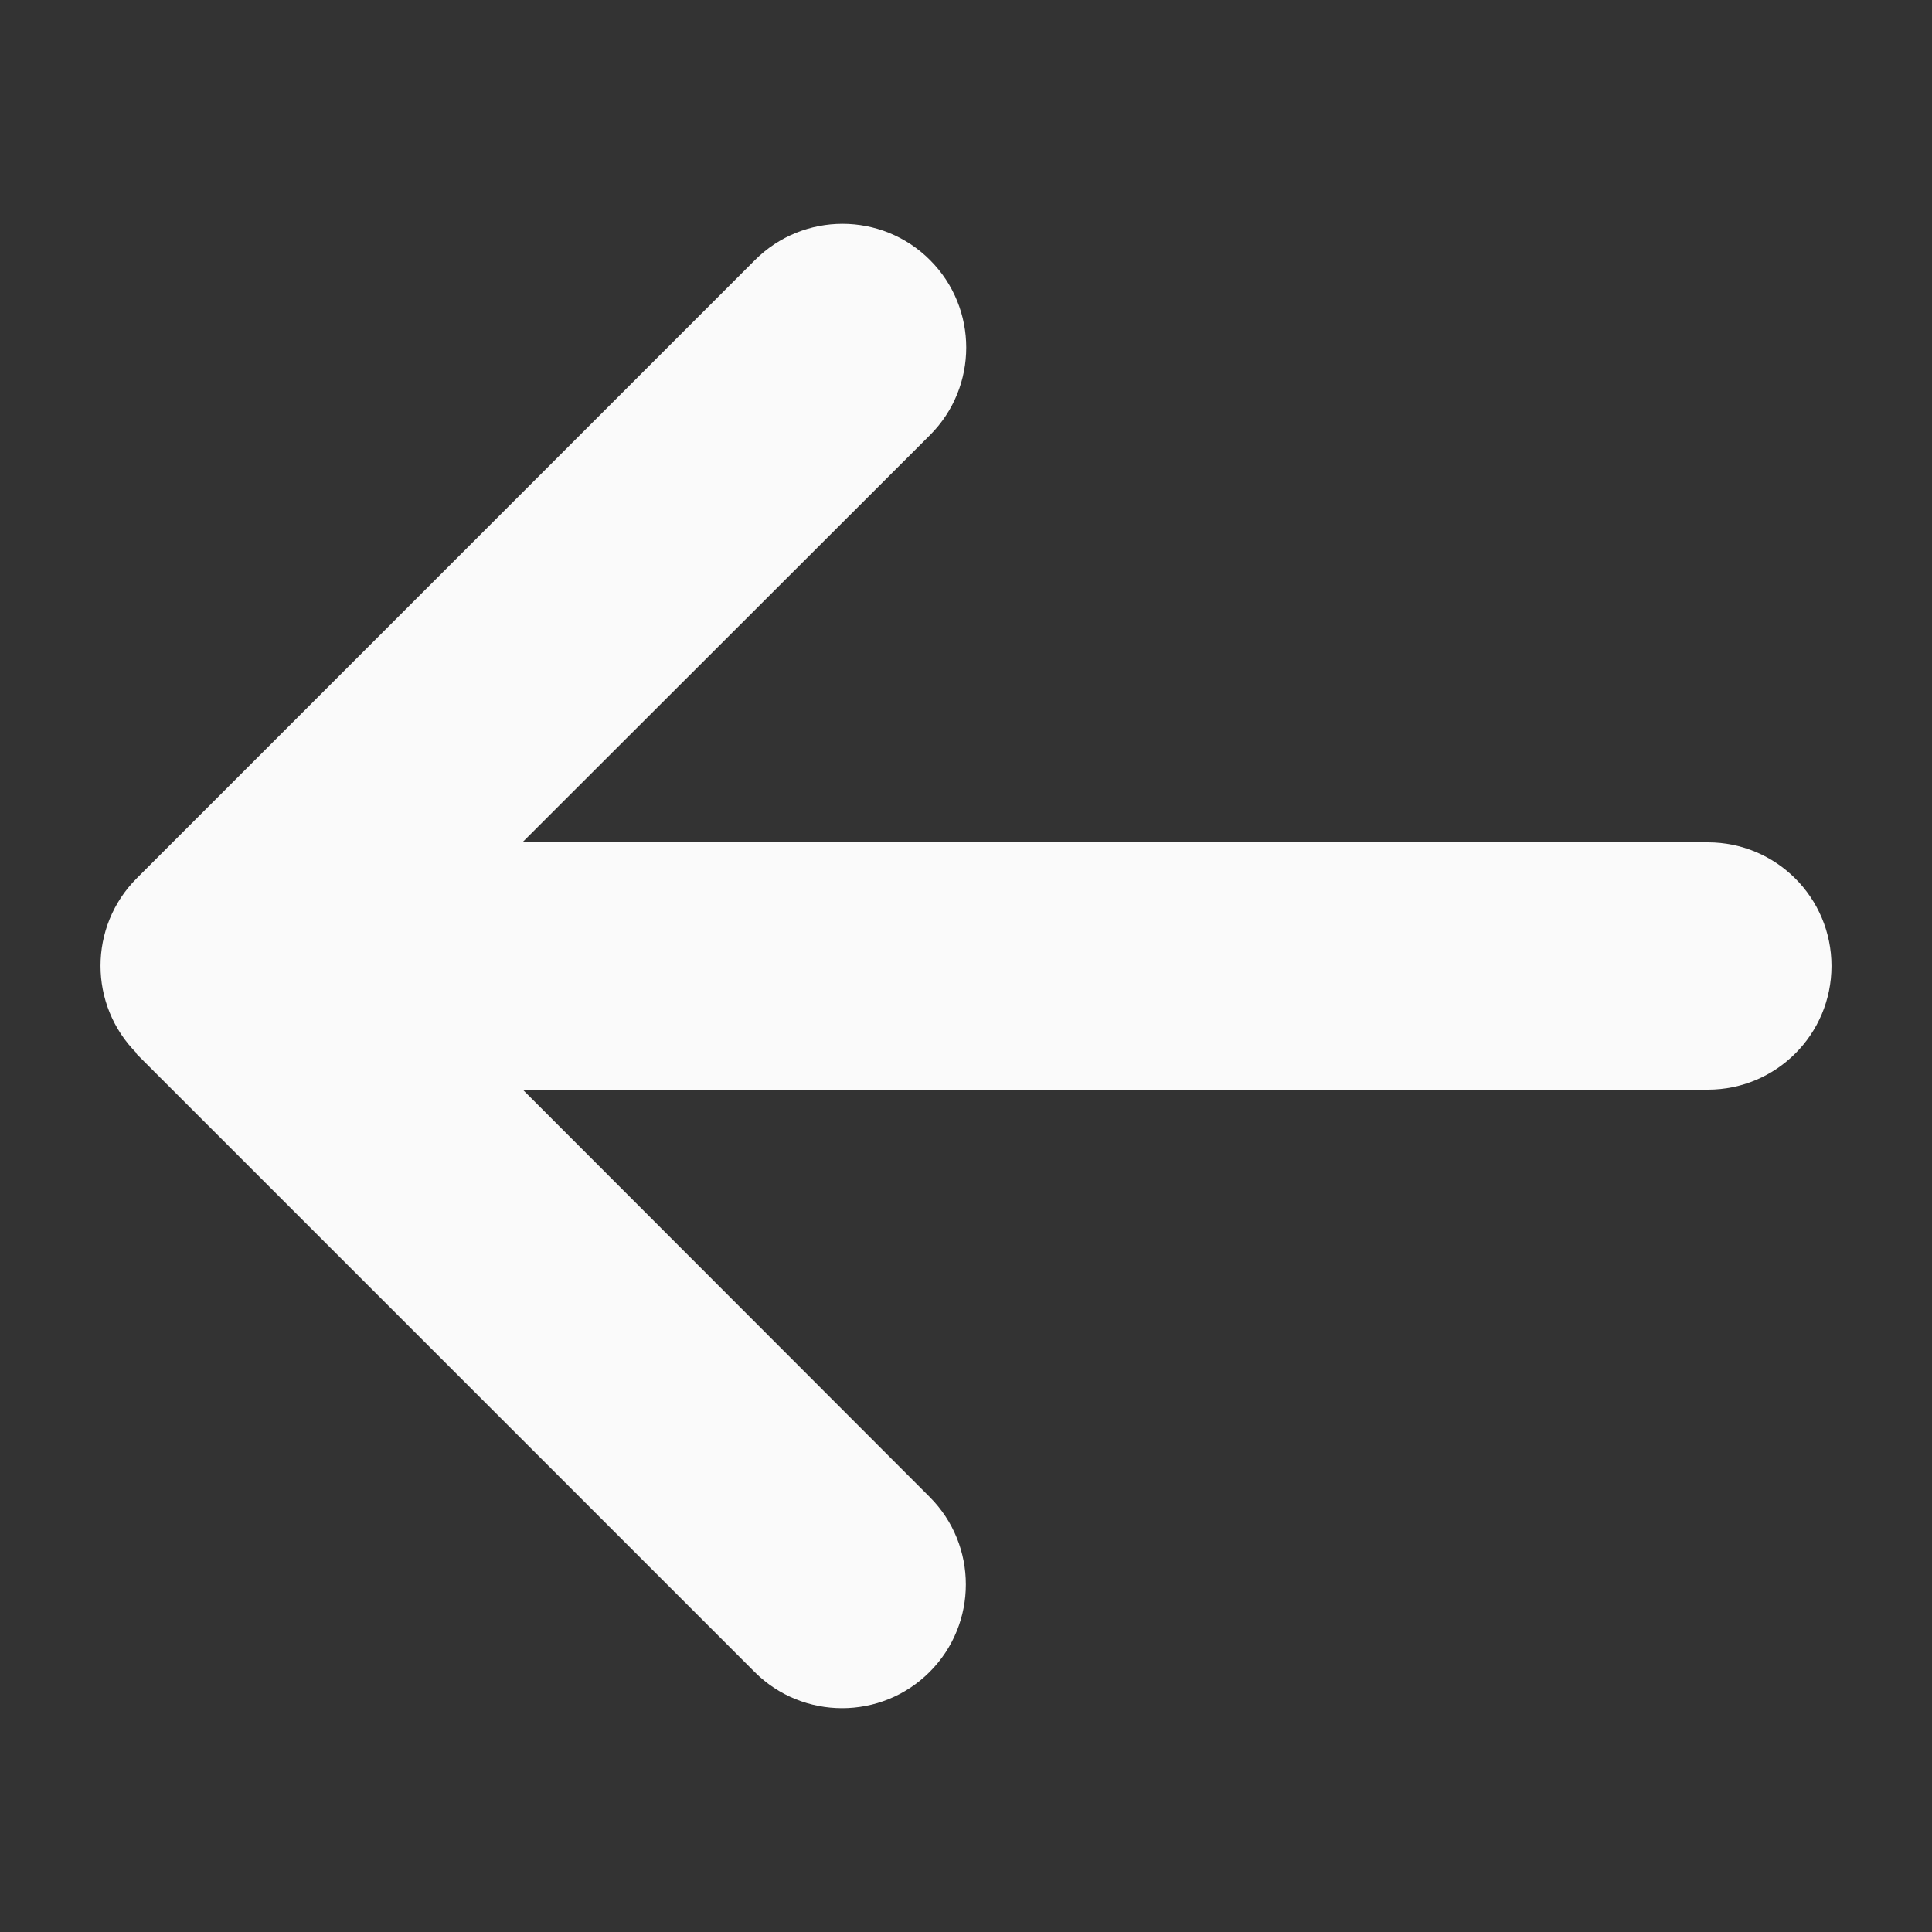 <?xml version="1.0" encoding="UTF-8"?>
<svg id="Layer_1" data-name="Layer 1" xmlns="http://www.w3.org/2000/svg" viewBox="0 0 500 500">
  <rect x="0" y="0" width="500" height="500" fill="#333333" stroke="none"/>
  <defs>
    <style>
      .cls-1 {
        fill: none;
      }

      .cls-2 {
        fill: #fafafa;
      }
    </style>
  </defs>
  <path class="cls-2" d="M35.388,272.6c-12.5-12.5-12.5-32.8,0-45.3L195.387,67.3c12.5-12.5,32.8-12.5,45.3,0s12.5,32.8,0,45.3l-105.5,105.4h306.8c17.7,0,32,14.3,32,32s-14.3,32-32,32H135.287l105.3,105.4c12.5,12.5,12.5,32.8,0,45.3s-32.8,12.5-45.3,0L35.288,272.7h0l.1-.1Z"/>
  <rect class="cls-1" width="500" height="500"/>
</svg>